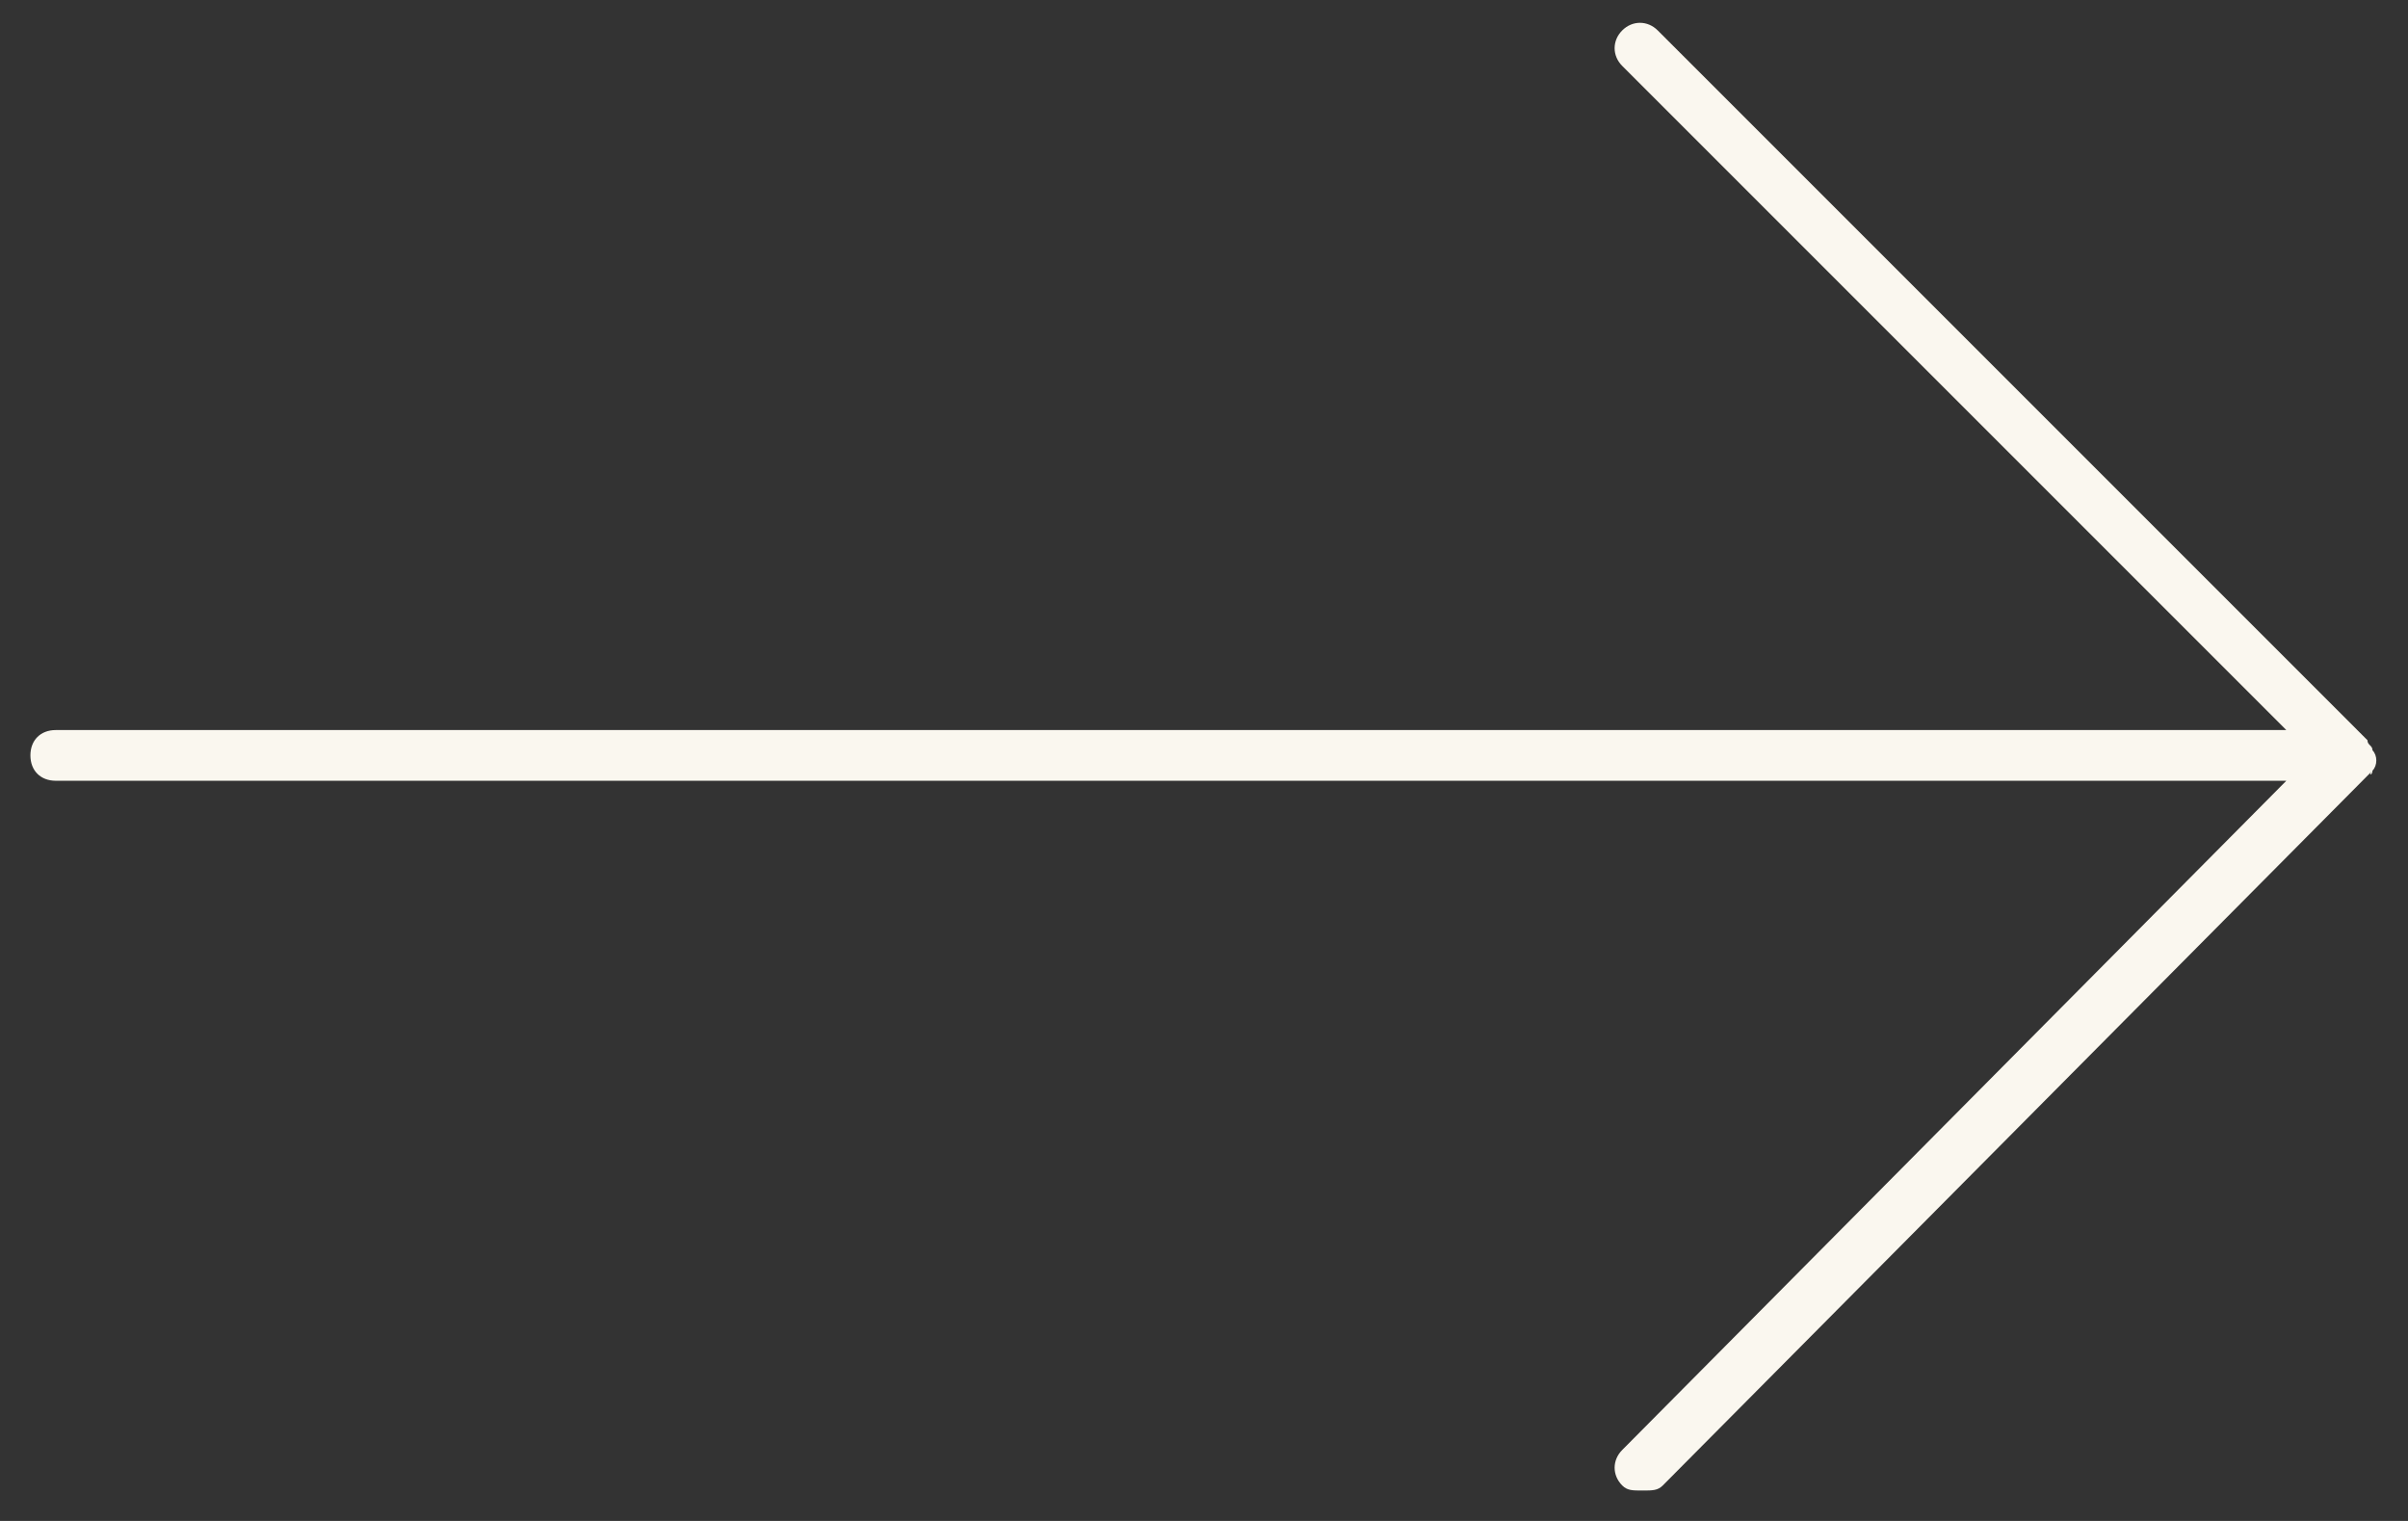 <?xml version="1.0" encoding="utf-8"?>
<!-- Generator: Adobe Illustrator 28.0.0, SVG Export Plug-In . SVG Version: 6.00 Build 0)  -->
<svg version="1.1" id="Layer_1" xmlns="http://www.w3.org/2000/svg" xmlns:xlink="http://www.w3.org/1999/xlink" x="0px" y="0px"
	 viewBox="0 0 47.5 30" style="enable-background:new 0 0 47.5 30;" xml:space="preserve">
<rect x="0" y="0" width="47.5" height="30" fill="#333333" stroke="none"/>
<style type="text/css">
	.st0{fill:#FAF7EF;}
</style>
<path class="st0" d="M46.8,15.2c0.1-0.1,0.1-0.3,0-0.4c0-0.1-0.1-0.1-0.1-0.2l-14-14c-0.2-0.2-0.5-0.2-0.7,0s-0.2,0.5,0,0.7
	l13.1,13.1h-44c-0.3,0-0.5,0.2-0.5,0.5s0.2,0.5,0.5,0.5h44L32,28.6c-0.2,0.2-0.2,0.5,0,0.7c0.1,0.1,0.2,0.1,0.4,0.1
	c0.2,0,0.3,0,0.4-0.1L46.8,15.2C46.7,15.3,46.8,15.3,46.8,15.2z"/>
</svg>
